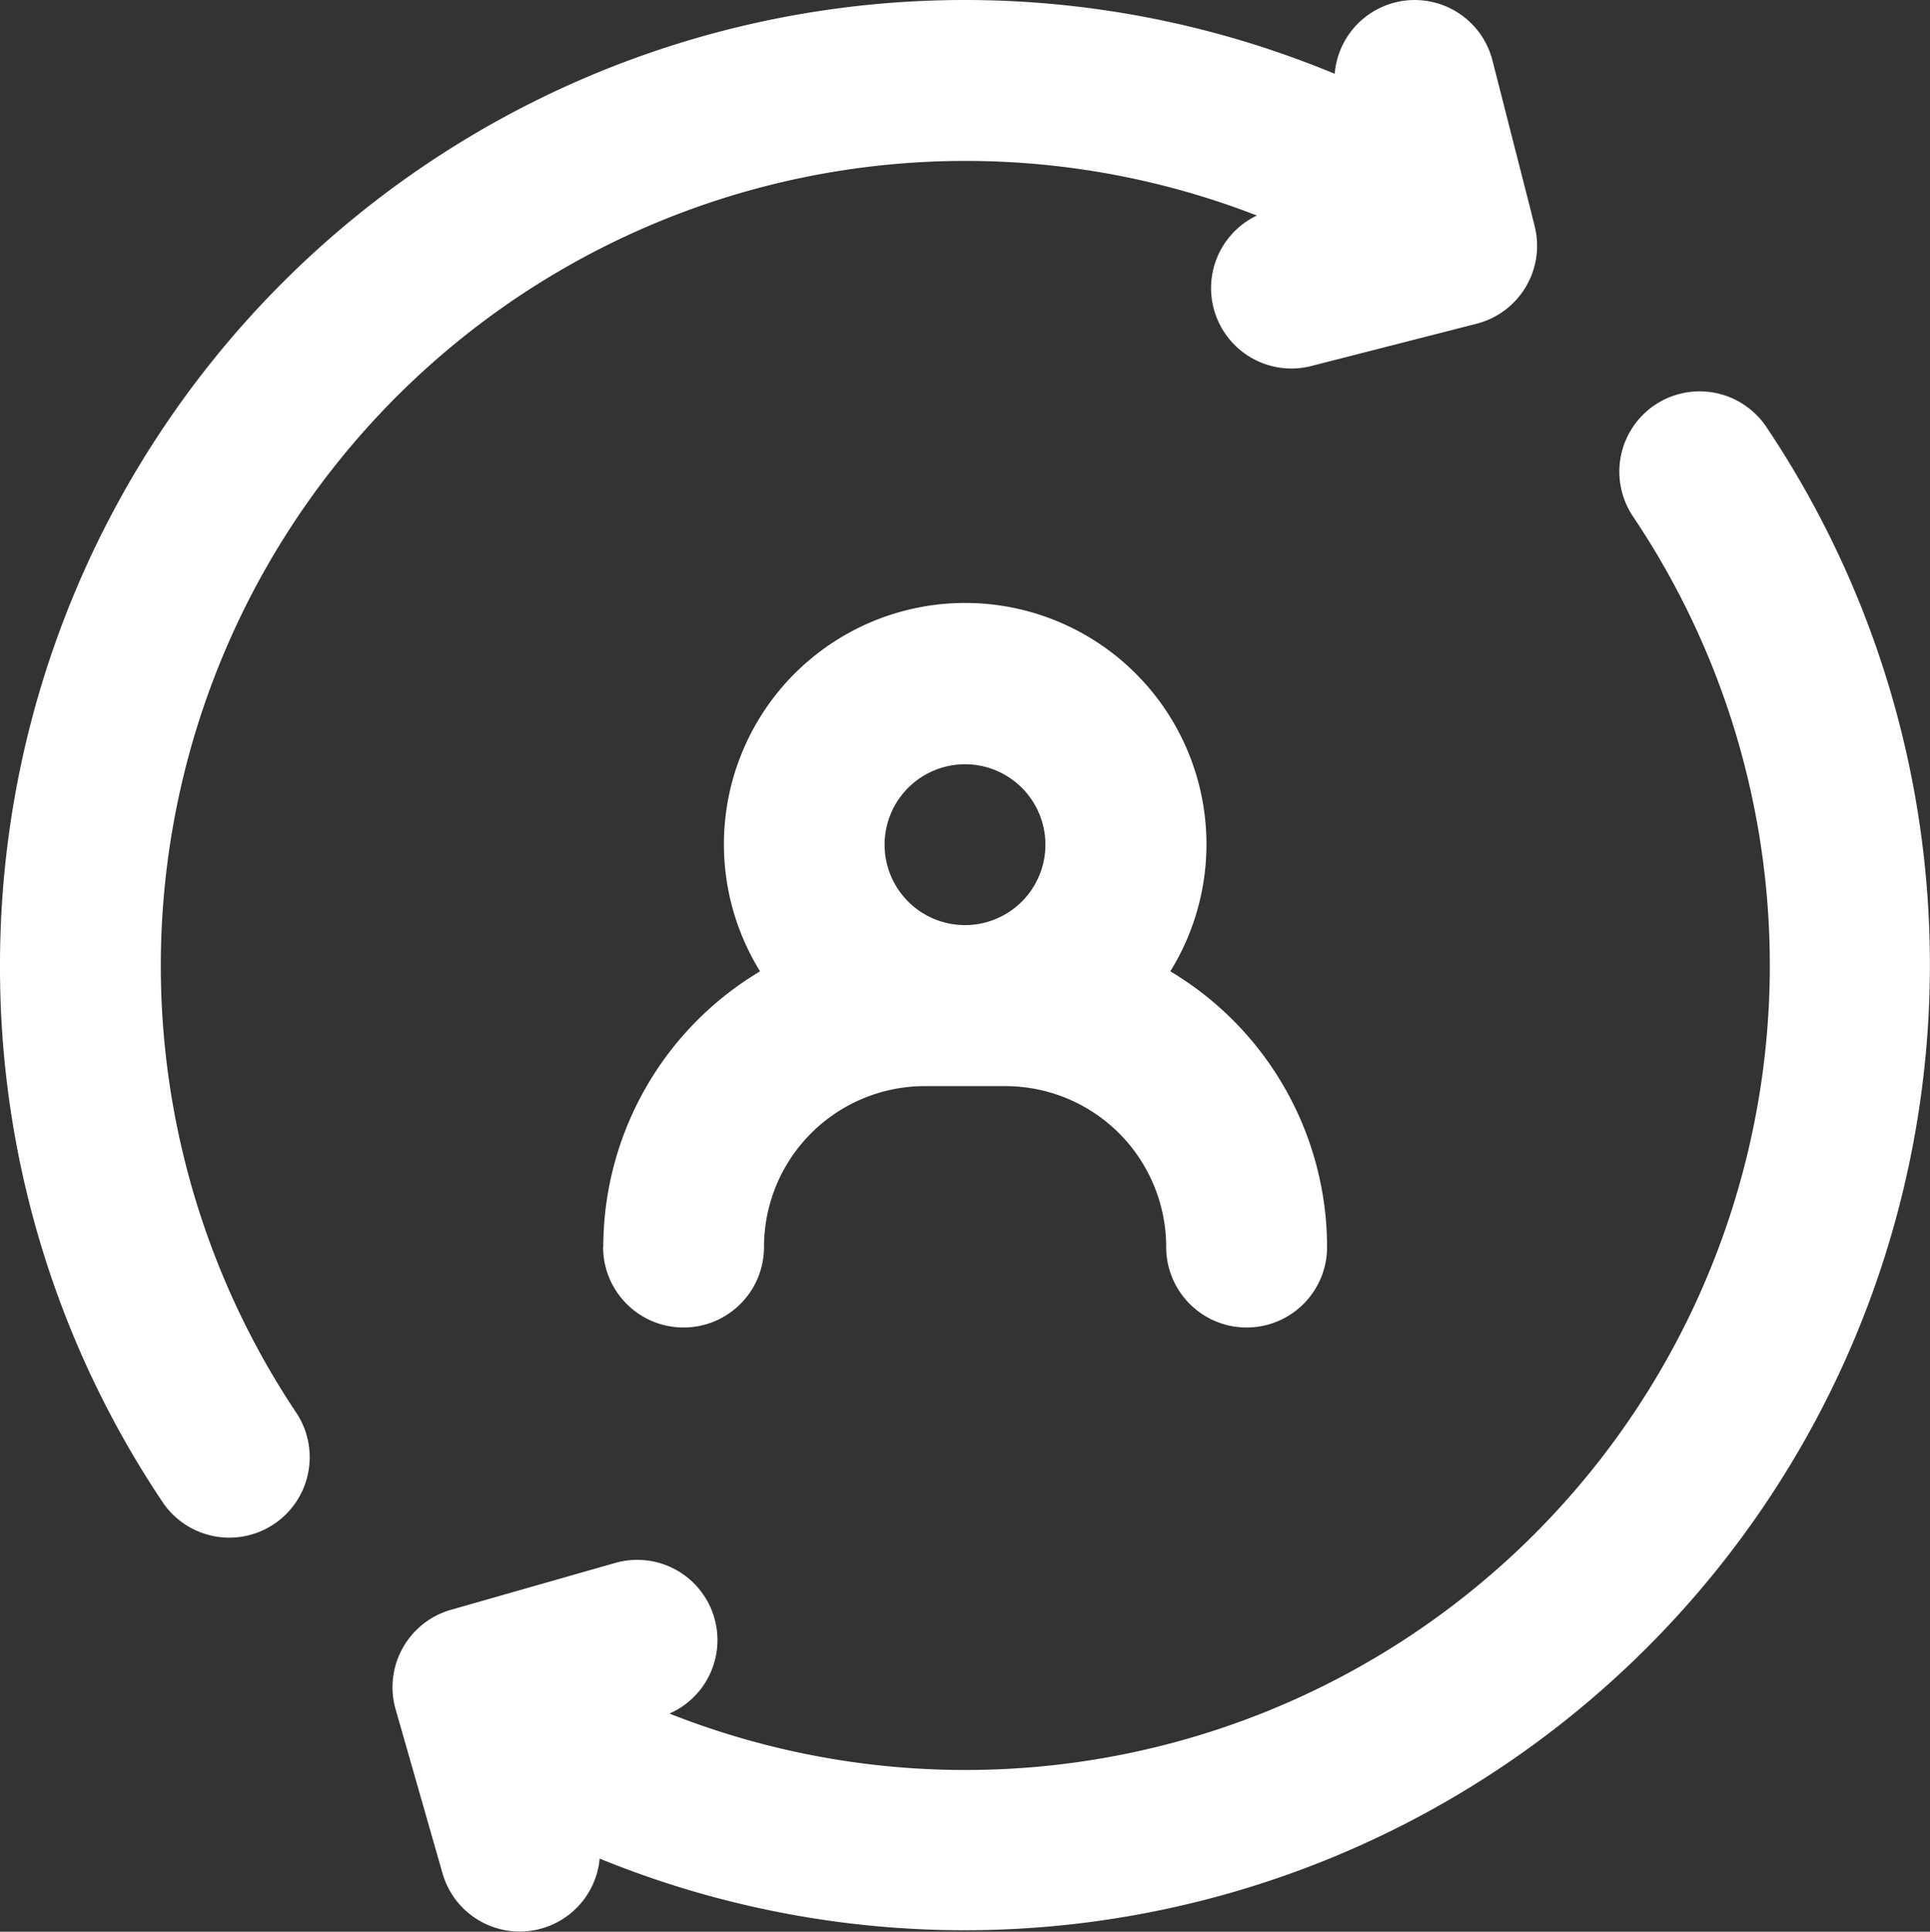 <svg xmlns="http://www.w3.org/2000/svg" xmlns:xlink="http://www.w3.org/1999/xlink" width="51.582" height="51.616" viewBox="0 0 51.582 51.616">
  <rect x="0" y="0" width="51.582" height="51.616" fill="#333333" stroke="none"/>
  <defs>
    <clipPath id="clip-path">
      <rect id="Rectangle_121" data-name="Rectangle 121" width="51.582" height="51.617" fill="#fff"/>
    </clipPath>
  </defs>
  <g id="Group_206" data-name="Group 206" transform="translate(0 0)">
    <g id="Group_205" data-name="Group 205" transform="translate(0 0)" clip-path="url(#clip-path)">
      <path id="Path_400" data-name="Path 400" d="M0,25.793A25.64,25.64,0,0,0,4.375,40.18a2.149,2.149,0,0,0,3.564-2.4A21.507,21.507,0,0,1,33.592,5.759a2.148,2.148,0,0,0,1.457,4.02L39.464,8.65a2.15,2.15,0,0,0,1.55-2.616l-.1-.4c-.006-.033-.017-.066-.025-.1l-1-3.916a2.145,2.145,0,0,0-4.217.354A25.783,25.783,0,0,0,0,25.793" transform="translate(0 0)" fill="#fff"/>
      <path id="Path_401" data-name="Path 401" d="M42.6,9.2a2.147,2.147,0,0,0-.58,2.982A21.5,21.5,0,0,1,16.265,44.165a2.144,2.144,0,0,0-1.457-4.023l-4.385,1.251A2.151,2.151,0,0,0,8.946,44.05L10.2,48.434a2.146,2.146,0,0,0,4.2-.394A25.8,25.8,0,0,0,45.58,9.784,2.149,2.149,0,0,0,42.6,9.2" transform="translate(1.627 1.622)" fill="#fff"/>
      <path id="Path_402" data-name="Path 402" d="M23.292,17.921a2.149,2.149,0,1,1-2.149,2.149,2.151,2.151,0,0,1,2.149-2.149m-9.672,12.9a2.149,2.149,0,1,0,4.3,0,4.3,4.3,0,0,1,4.3-4.3h2.149a4.3,4.3,0,0,1,4.3,4.3,2.149,2.149,0,1,0,4.3,0,8.591,8.591,0,0,0-4.19-7.367,6.448,6.448,0,1,0-10.964,0,8.591,8.591,0,0,0-4.19,7.367" transform="translate(2.499 2.5)" fill="#fff"/>
    </g>
  </g>
</svg>
